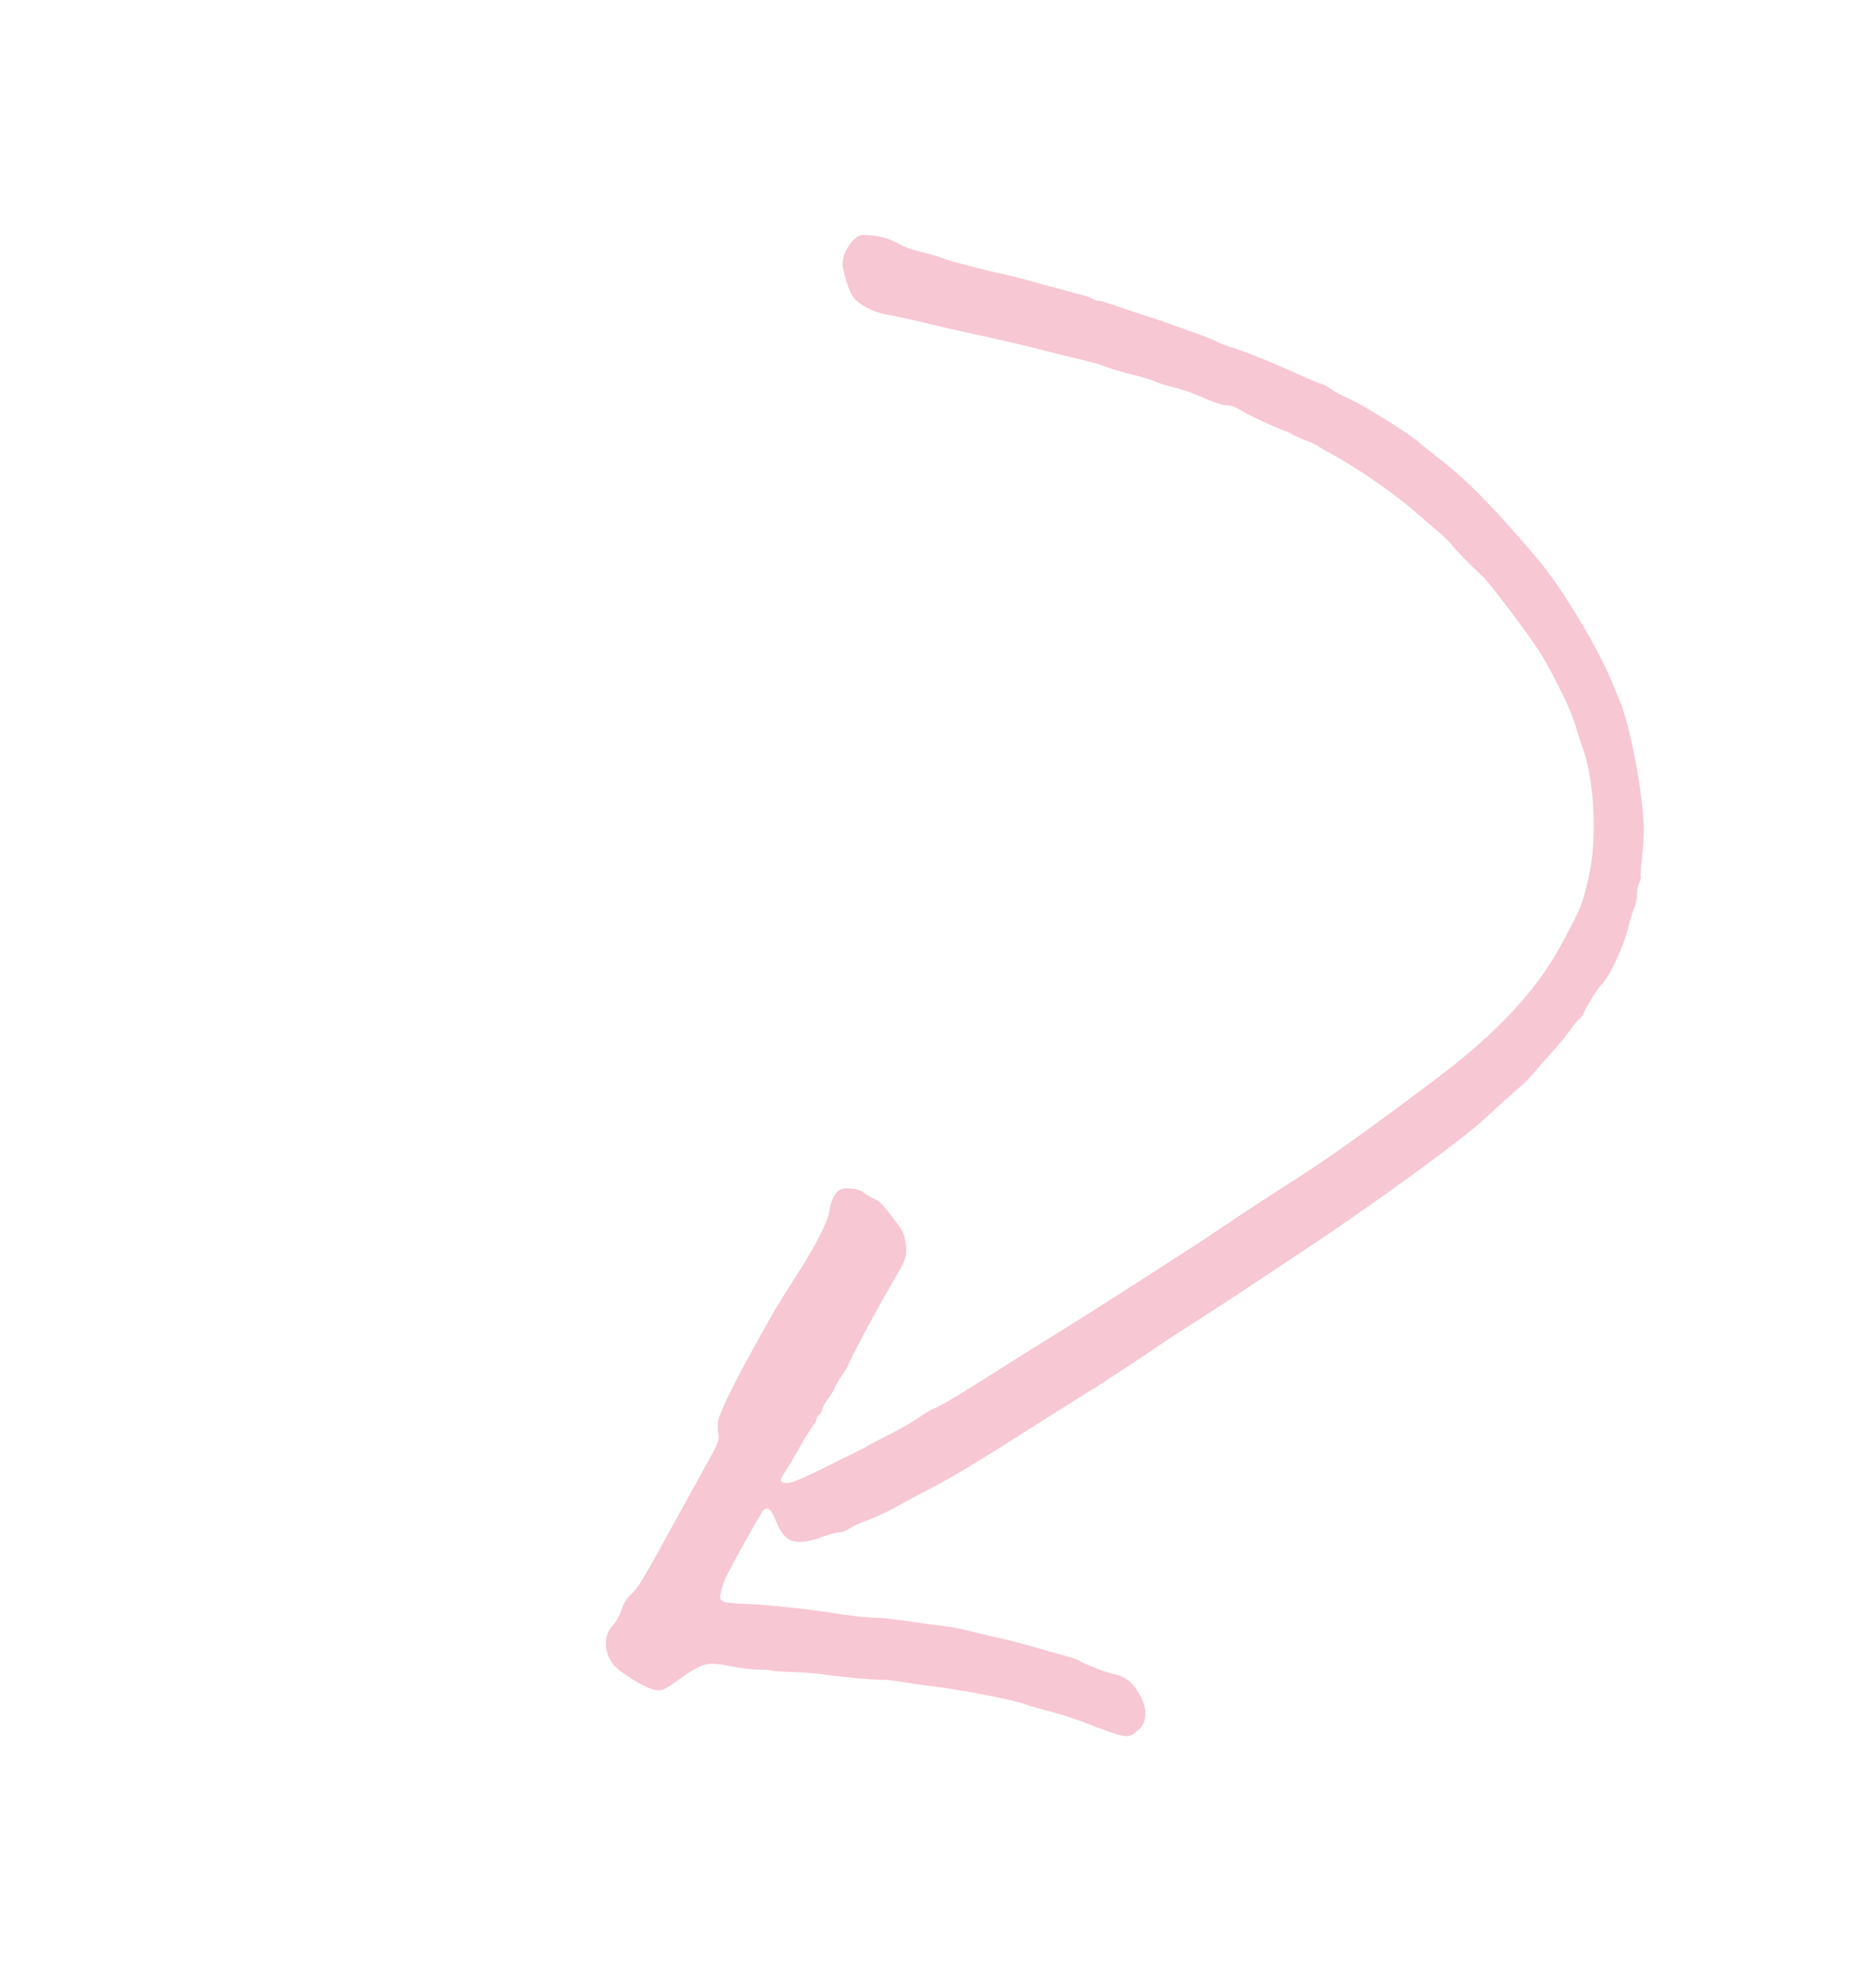 <?xml version="1.0" encoding="UTF-8"?> <svg xmlns="http://www.w3.org/2000/svg" width="114" height="121" viewBox="0 0 114 121" fill="none"><g clip-path="url(#clip0_898_13)"><path d="M93.603 33.99C90.936 30.85 89.317 29.199 87.565 27.856C87.007 27.427 86.514 27.032 86.469 26.969C86.393 26.861 84.872 25.827 84.255 25.466C84.09 25.366 83.581 25.064 83.138 24.796C82.685 24.535 82.17 24.263 81.97 24.189C81.776 24.123 81.385 23.912 81.096 23.711C80.813 23.52 80.525 23.358 80.461 23.363C80.397 23.368 79.733 23.093 79 22.759C77.395 22.028 75.784 21.382 75.039 21.165C74.737 21.08 74.293 20.907 74.054 20.779C73.806 20.656 73.371 20.477 73.087 20.38C72.804 20.283 72.119 20.037 71.561 19.836C71.003 19.636 70.183 19.35 69.733 19.208C69.283 19.066 68.482 18.807 67.946 18.618C67.409 18.43 66.951 18.294 66.924 18.313C66.888 18.338 66.73 18.287 66.563 18.202C66.396 18.118 66.152 18.02 66.029 17.998C65.9 17.968 65.522 17.87 65.199 17.774C64.882 17.687 64.353 17.547 64.036 17.459C63.71 17.379 63.159 17.227 62.783 17.114C62.414 17.01 61.673 16.817 61.147 16.701C59.844 16.418 57.765 15.872 57.524 15.758C57.341 15.671 56.935 15.552 55.649 15.217C55.369 15.144 54.912 14.953 54.645 14.804C54.106 14.496 53.592 14.358 52.818 14.31C52.396 14.283 52.278 14.326 51.994 14.593C51.5 15.075 51.228 15.779 51.336 16.296C51.501 17.084 51.719 17.739 51.935 18.046C52.271 18.524 53.13 18.998 53.891 19.124C54.274 19.191 55.433 19.441 56.45 19.682C57.474 19.933 58.706 20.212 59.195 20.313C60.62 20.618 62.209 20.983 63.359 21.279C63.95 21.43 64.685 21.614 64.996 21.692C66.394 22.016 66.825 22.131 67.343 22.332C67.639 22.447 68.317 22.645 68.824 22.773C69.682 22.979 70.162 23.126 70.669 23.349C70.78 23.392 70.99 23.461 71.15 23.497C71.826 23.654 72.433 23.848 72.939 24.071C74.058 24.551 74.523 24.696 74.779 24.677C74.922 24.671 75.206 24.768 75.399 24.889C75.6 25.003 75.879 25.171 76.04 25.246C76.966 25.701 77.868 26.104 78.235 26.223C78.451 26.301 78.664 26.393 78.696 26.439C78.728 26.484 79.08 26.64 79.487 26.798C79.895 26.957 80.247 27.113 80.279 27.158C80.304 27.195 80.677 27.418 81.11 27.652C82.787 28.562 85.037 30.134 86.332 31.286C86.613 31.533 87.148 32.006 87.528 32.318C87.916 32.639 88.308 33.024 88.415 33.177C88.6 33.438 89.406 34.26 90.377 35.181C90.6 35.402 91.462 36.494 92.289 37.611C93.597 39.374 93.915 39.864 94.622 41.214C95.417 42.745 95.801 43.634 96.036 44.466C96.091 44.697 96.251 45.192 96.398 45.574C97.083 47.465 97.268 51.056 96.784 53.217C96.366 55.089 96.325 55.184 95.043 57.569C93.578 60.286 91.132 62.91 87.507 65.636C83.435 68.704 81.117 70.362 78.912 71.779C77.58 72.621 75.655 73.881 74.626 74.579C72.485 76.031 66.202 80.047 63.779 81.537C63.436 81.738 62.681 82.215 62.095 82.586C58.766 84.7 57.307 85.591 56.989 85.694C56.796 85.763 56.356 86.018 56.005 86.265C55.663 86.506 54.95 86.926 54.431 87.183C53.913 87.441 53.208 87.815 52.858 88.007C52.515 88.208 51.961 88.491 51.626 88.645C51.29 88.8 50.928 88.974 50.823 89.035C48.676 90.114 48.09 90.352 47.785 90.282C47.466 90.211 47.469 90.1 47.798 89.612C47.925 89.429 48.303 88.799 48.633 88.217C48.963 87.634 49.349 86.998 49.491 86.817C49.636 86.621 49.743 86.41 49.739 86.346C49.743 86.276 49.807 86.177 49.897 86.113C49.987 86.05 50.069 85.898 50.081 85.782C50.093 85.665 50.233 85.405 50.396 85.196C50.556 85.003 50.743 84.695 50.812 84.526C50.881 84.356 51.086 83.996 51.265 83.735C51.454 83.468 51.627 83.198 51.646 83.13C51.776 82.702 53.53 79.458 54.641 77.557C55.203 76.596 55.253 76.399 55.141 75.628C55.062 75.077 54.998 74.947 54.346 74.097C53.773 73.341 53.566 73.123 53.236 72.978C53.007 72.882 52.721 72.706 52.596 72.605C52.302 72.34 51.402 72.246 51.114 72.448C50.799 72.67 50.596 73.109 50.5 73.756C50.404 74.404 49.666 75.84 48.444 77.738C47.185 79.716 47.183 79.731 46.001 81.857C44.878 83.874 44.019 85.598 43.775 86.323C43.704 86.547 43.684 86.939 43.733 87.201C43.817 87.587 43.758 87.79 43.353 88.534C42.88 89.392 41.53 91.852 39.771 95.032C39.15 96.156 38.73 96.803 38.461 97.032C38.183 97.268 37.998 97.56 37.842 98.007C37.726 98.359 37.486 98.783 37.323 98.952C36.76 99.51 36.749 100.489 37.294 101.264C37.65 101.769 39.314 102.796 39.924 102.879C40.341 102.936 40.392 102.914 41.418 102.192C42.804 101.216 43.068 101.152 44.459 101.427C45.071 101.55 45.852 101.647 46.194 101.636C46.533 101.64 46.854 101.657 46.898 101.68C46.938 101.719 47.548 101.762 48.223 101.785C48.908 101.803 49.765 101.873 50.143 101.932C51.051 102.075 53.338 102.285 53.738 102.26C53.914 102.244 54.518 102.318 55.08 102.408C55.632 102.505 56.38 102.612 56.73 102.65C58.381 102.836 61.771 103.485 62.428 103.75C62.598 103.819 63.306 104.022 63.98 104.195C64.66 104.378 65.738 104.725 66.38 104.987C67.016 105.241 67.805 105.521 68.138 105.611C68.67 105.736 68.791 105.718 69.115 105.49C69.889 104.945 69.965 104.096 69.326 103.036C68.902 102.337 68.515 102.056 67.775 101.902C67.355 101.821 65.771 101.196 65.689 101.078C65.669 101.051 65.296 100.923 64.859 100.799C64.413 100.681 63.487 100.416 62.794 100.216C62.102 100.016 61.284 99.809 60.986 99.749C60.688 99.689 60.079 99.551 59.618 99.431C58.514 99.143 57.909 99.029 56.677 98.884C56.113 98.809 55.209 98.691 54.669 98.612C54.129 98.533 53.538 98.477 53.34 98.482C52.989 98.5 51.88 98.377 50.579 98.173C49.039 97.935 46.392 97.653 45.375 97.641C44.785 97.625 44.187 97.56 44.048 97.496C43.816 97.376 43.811 97.312 43.929 96.811C43.998 96.507 44.164 96.093 44.272 95.883C44.386 95.681 44.528 95.406 44.589 95.282C44.76 94.932 46.164 92.434 46.382 92.093C46.681 91.639 46.926 91.777 47.259 92.594C47.812 93.972 48.449 94.171 50.24 93.503C50.561 93.386 50.949 93.287 51.099 93.29C51.258 93.286 51.536 93.185 51.707 93.064C51.887 92.938 52.319 92.729 52.664 92.607C53.405 92.341 54.06 92.029 55.276 91.349C55.765 91.086 56.488 90.698 56.895 90.493C57.944 89.957 59.869 88.791 62.188 87.308C63.282 86.606 64.941 85.559 65.87 84.987C66.799 84.414 68.445 83.35 69.52 82.621C70.594 81.892 71.943 80.997 72.508 80.653C73.076 80.294 74.341 79.471 75.323 78.821C76.305 78.17 78.089 76.996 79.269 76.206C83.461 73.445 89.14 69.315 90.397 68.119C91.003 67.545 92.274 66.408 92.708 66.049C92.866 65.91 93.134 65.641 93.294 65.448C93.454 65.254 93.976 64.657 94.448 64.123C94.926 63.598 95.468 62.934 95.647 62.673C95.829 62.396 96.049 62.134 96.139 62.071C96.22 62.014 96.338 61.876 96.39 61.759C96.721 61.081 97.257 60.218 97.516 59.955C98.031 59.444 98.899 57.58 99.177 56.387C99.267 56 99.425 55.498 99.52 55.269C99.621 55.05 99.7 54.684 99.689 54.476C99.68 54.253 99.742 53.94 99.822 53.748C99.9 53.572 99.948 53.391 99.922 53.355C99.89 53.309 99.926 52.786 99.996 52.197C100.066 51.608 100.109 50.675 100.089 50.15C100.024 48.146 99.25 44.12 98.671 42.761C98.586 42.564 98.403 42.113 98.266 41.765C97.434 39.627 95.128 35.775 93.603 33.99Z" fill="#F7C7D3"></path></g><defs><clipPath id="clip0_898_13"><rect width="86.08" height="86.788" fill="white" transform="translate(70.977) rotate(54.868)"></rect></clipPath></defs></svg> 